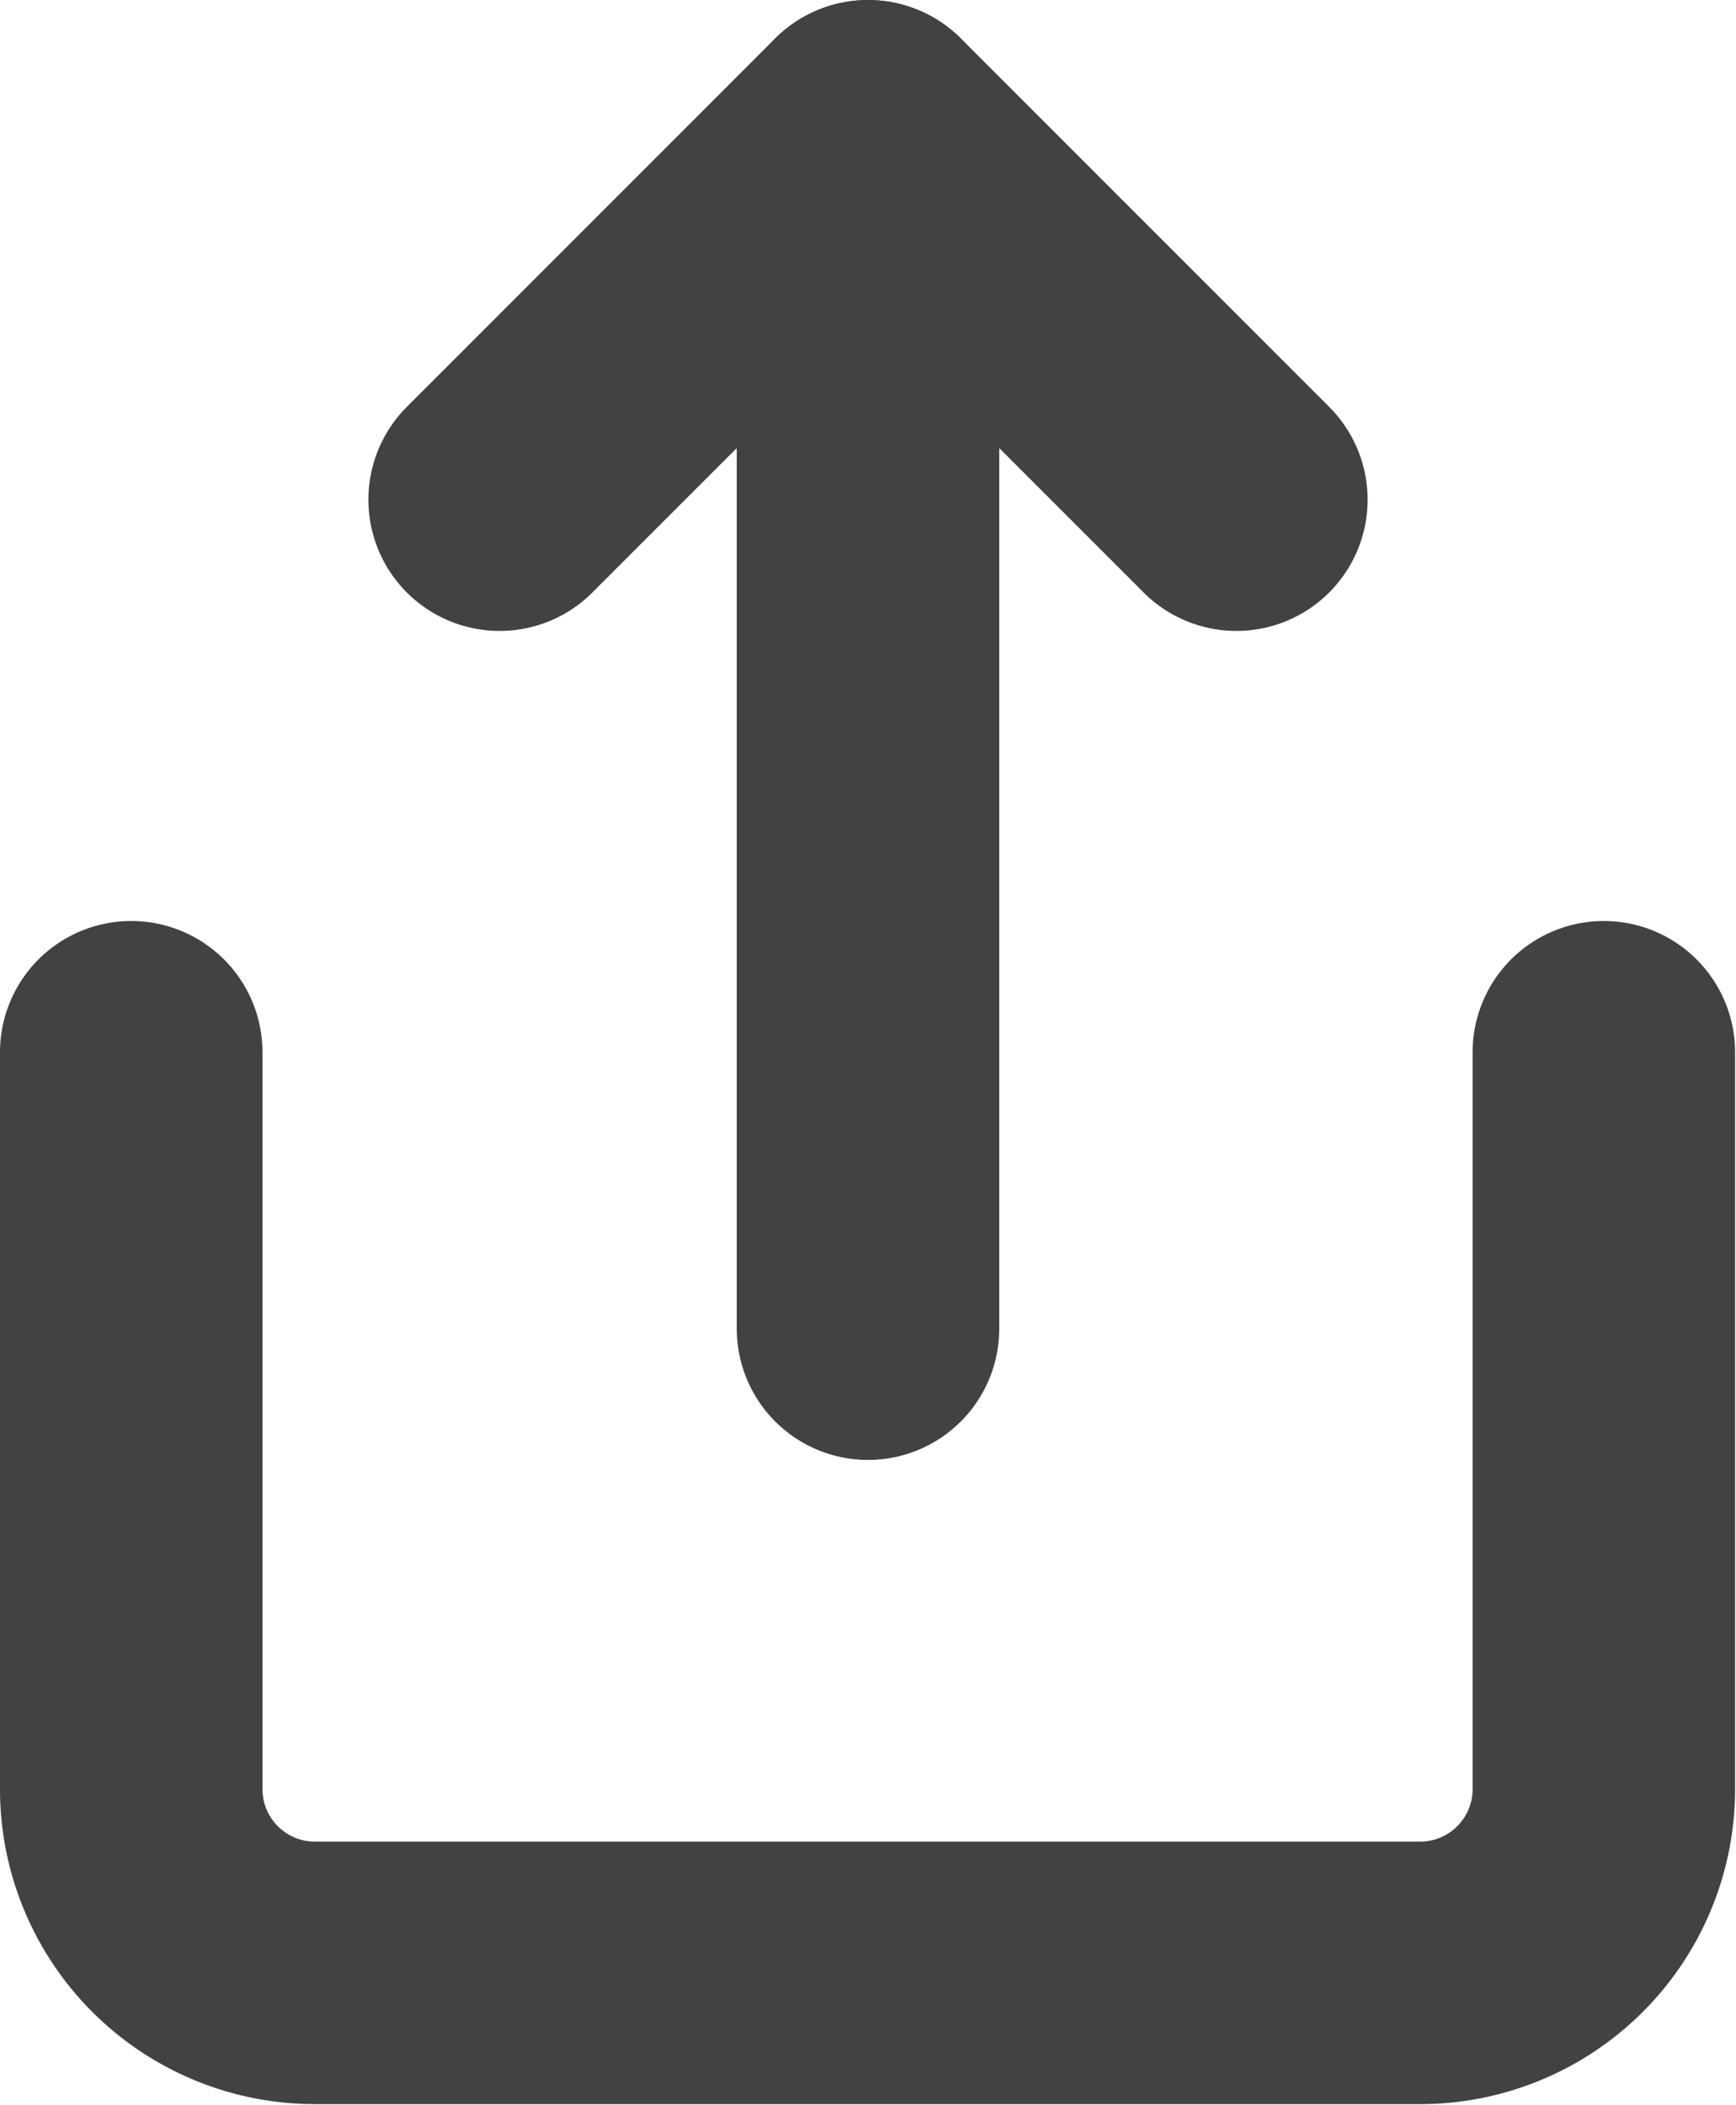 <svg xmlns="http://www.w3.org/2000/svg" width="13.228" height="16.035" viewBox="0 0 13.228 16.035">
  <g id="Icon_feather-share" data-name="Icon feather-share" transform="translate(1 1)">
    <path id="Path_45" data-name="Path 45" d="M6,18v5.614a1.4,1.4,0,0,0,1.4,1.4h8.421a1.4,1.4,0,0,0,1.4-1.4V18" transform="translate(-6 -10.983)" fill="none" stroke="#424242" stroke-linecap="round" stroke-linejoin="round" stroke-width="2"/>
    <path id="Path_46" data-name="Path 46" d="M17.614,5.807,14.807,3,12,5.807" transform="translate(-9.193 -3)" fill="none" stroke="#424242" stroke-linecap="round" stroke-linejoin="round" stroke-width="2"/>
    <path id="Path_47" data-name="Path 47" d="M18,3v9.123" transform="translate(-12.386 -3)" fill="none" stroke="#424242" stroke-linecap="round" stroke-linejoin="round" stroke-width="2"/>
  </g>
</svg>
